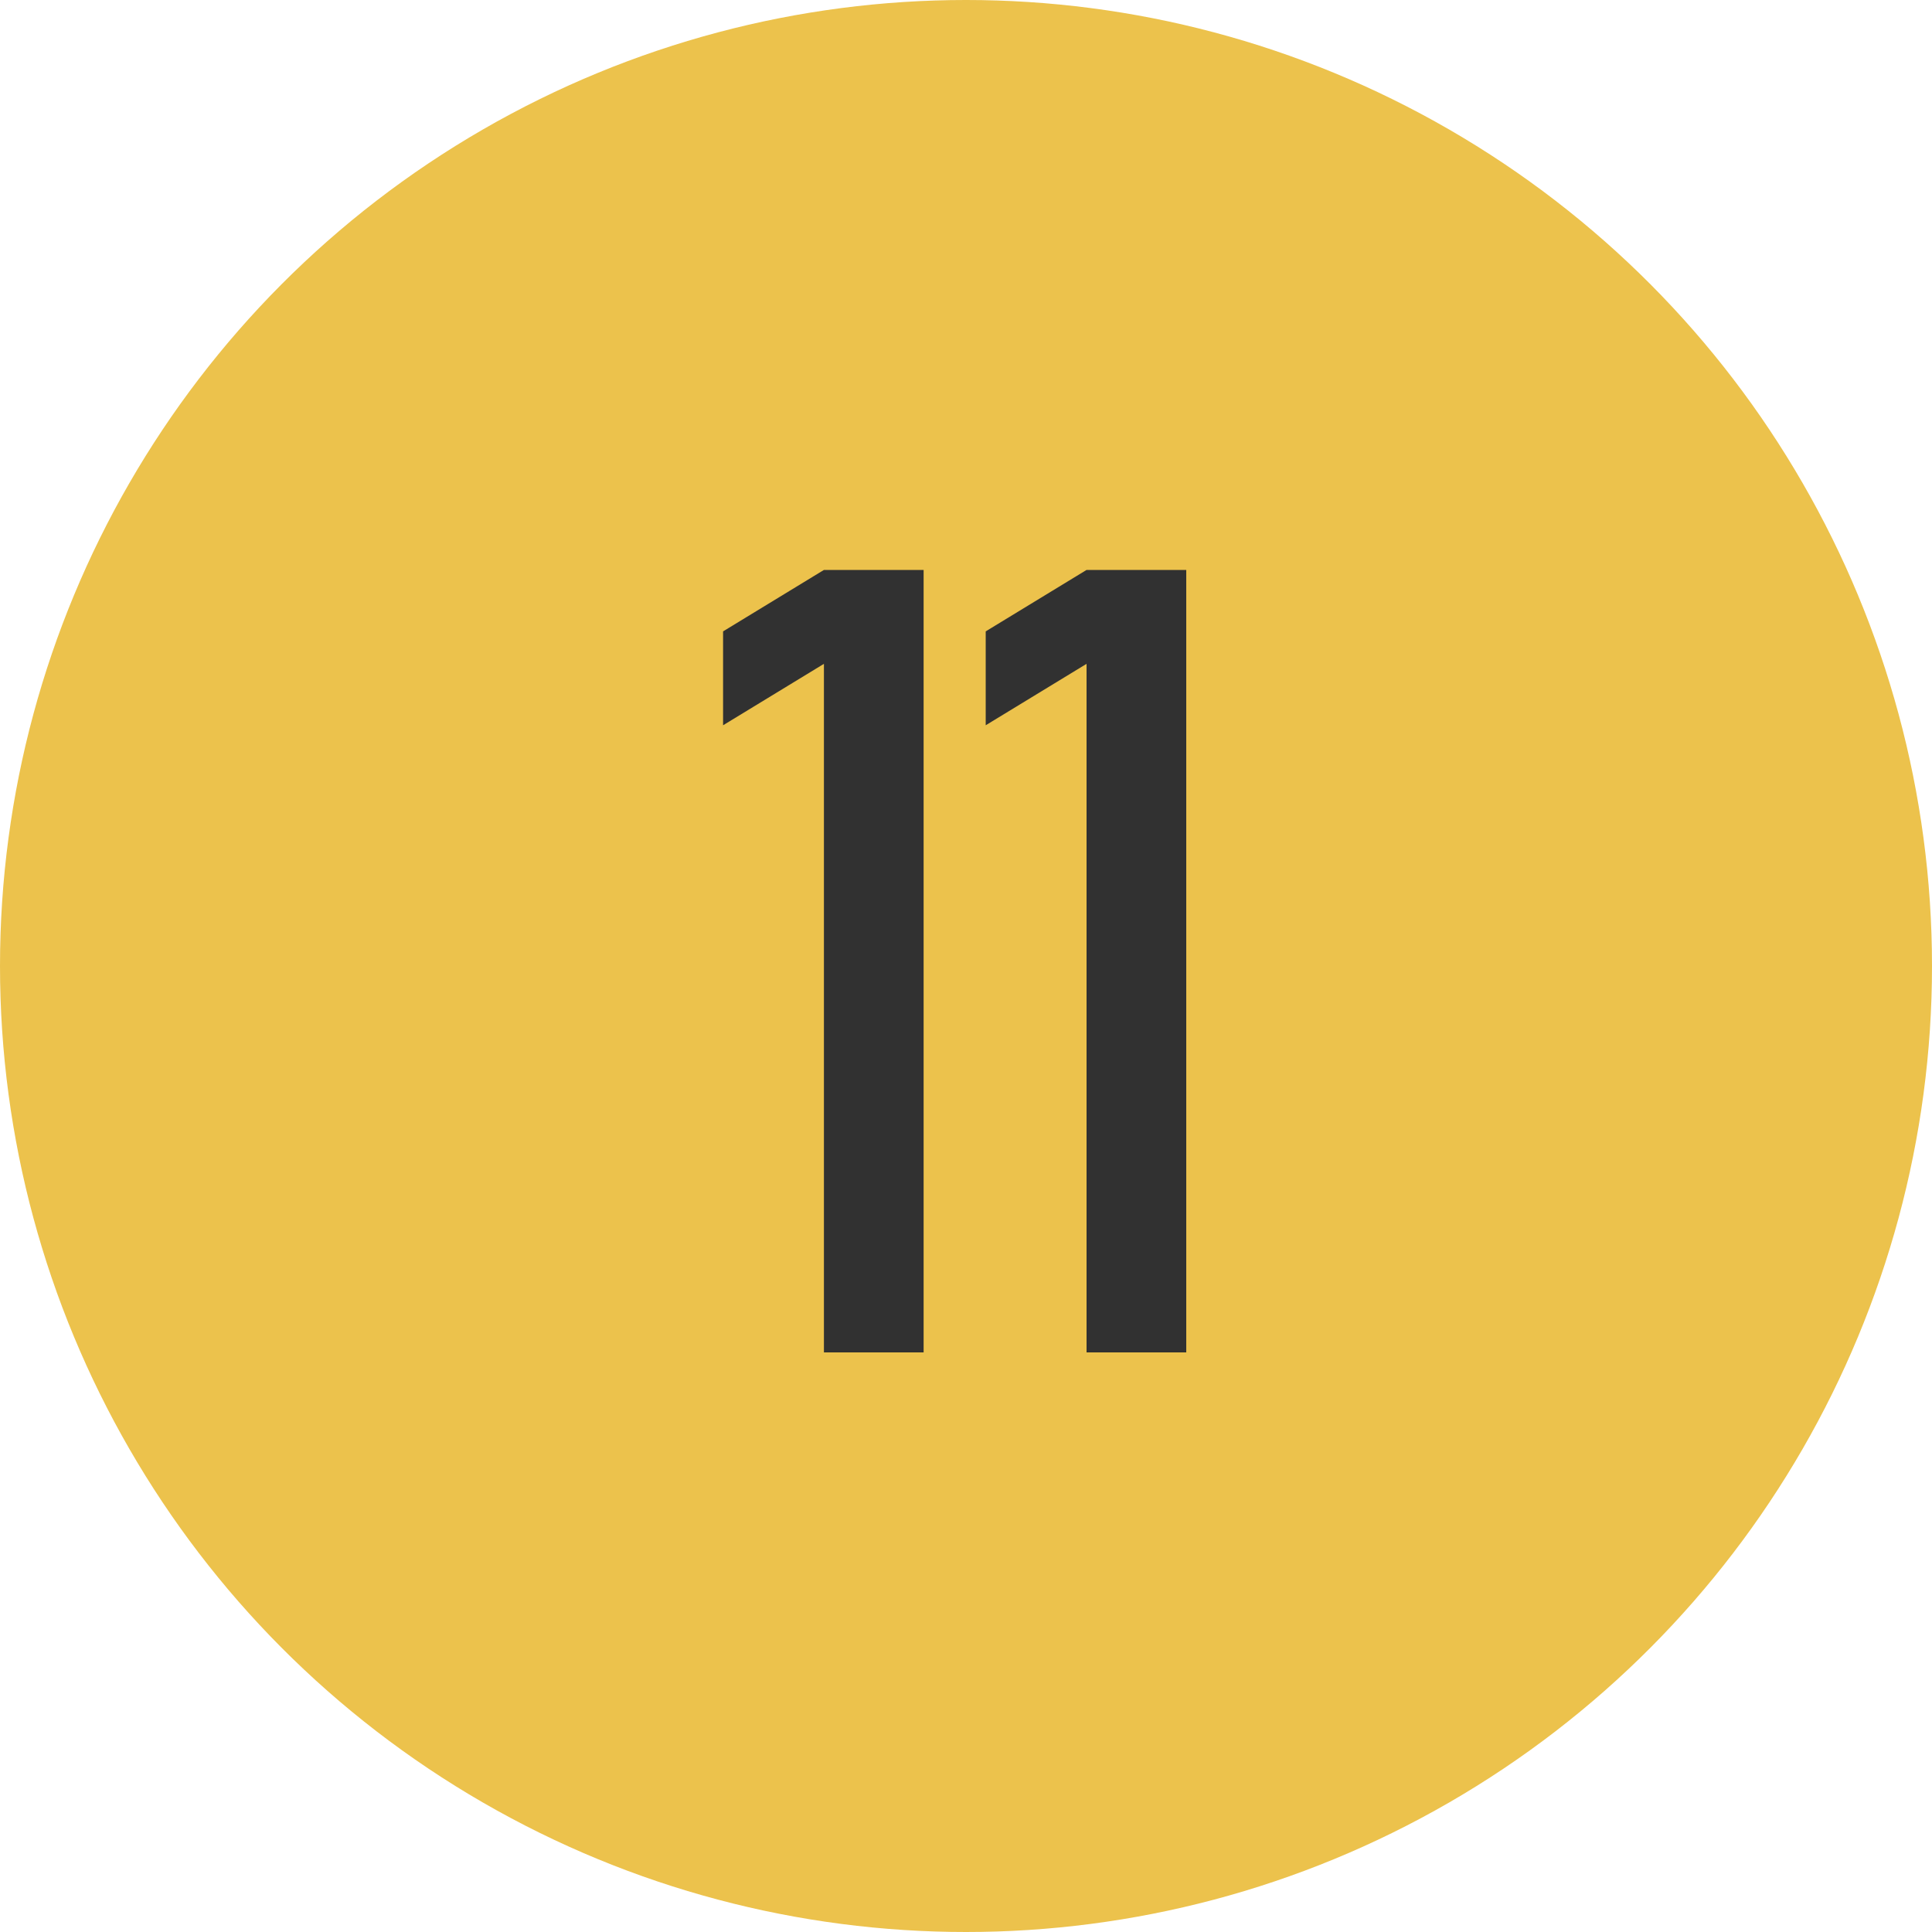 <?xml version="1.0" encoding="UTF-8"?> <svg xmlns="http://www.w3.org/2000/svg" width="160" height="160" viewBox="0 0 160 160" fill="none"> <circle cx="80" cy="80" r="80" fill="#ECC24C"></circle> <path d="M68.234 54.976L59.882 60.064V52.288L68.234 47.2H76.49V112H68.234V54.976ZM89.984 54.976L81.632 60.064V52.288L89.984 47.2H98.24V112H89.984V54.976Z" fill="#313131"></path> </svg> 